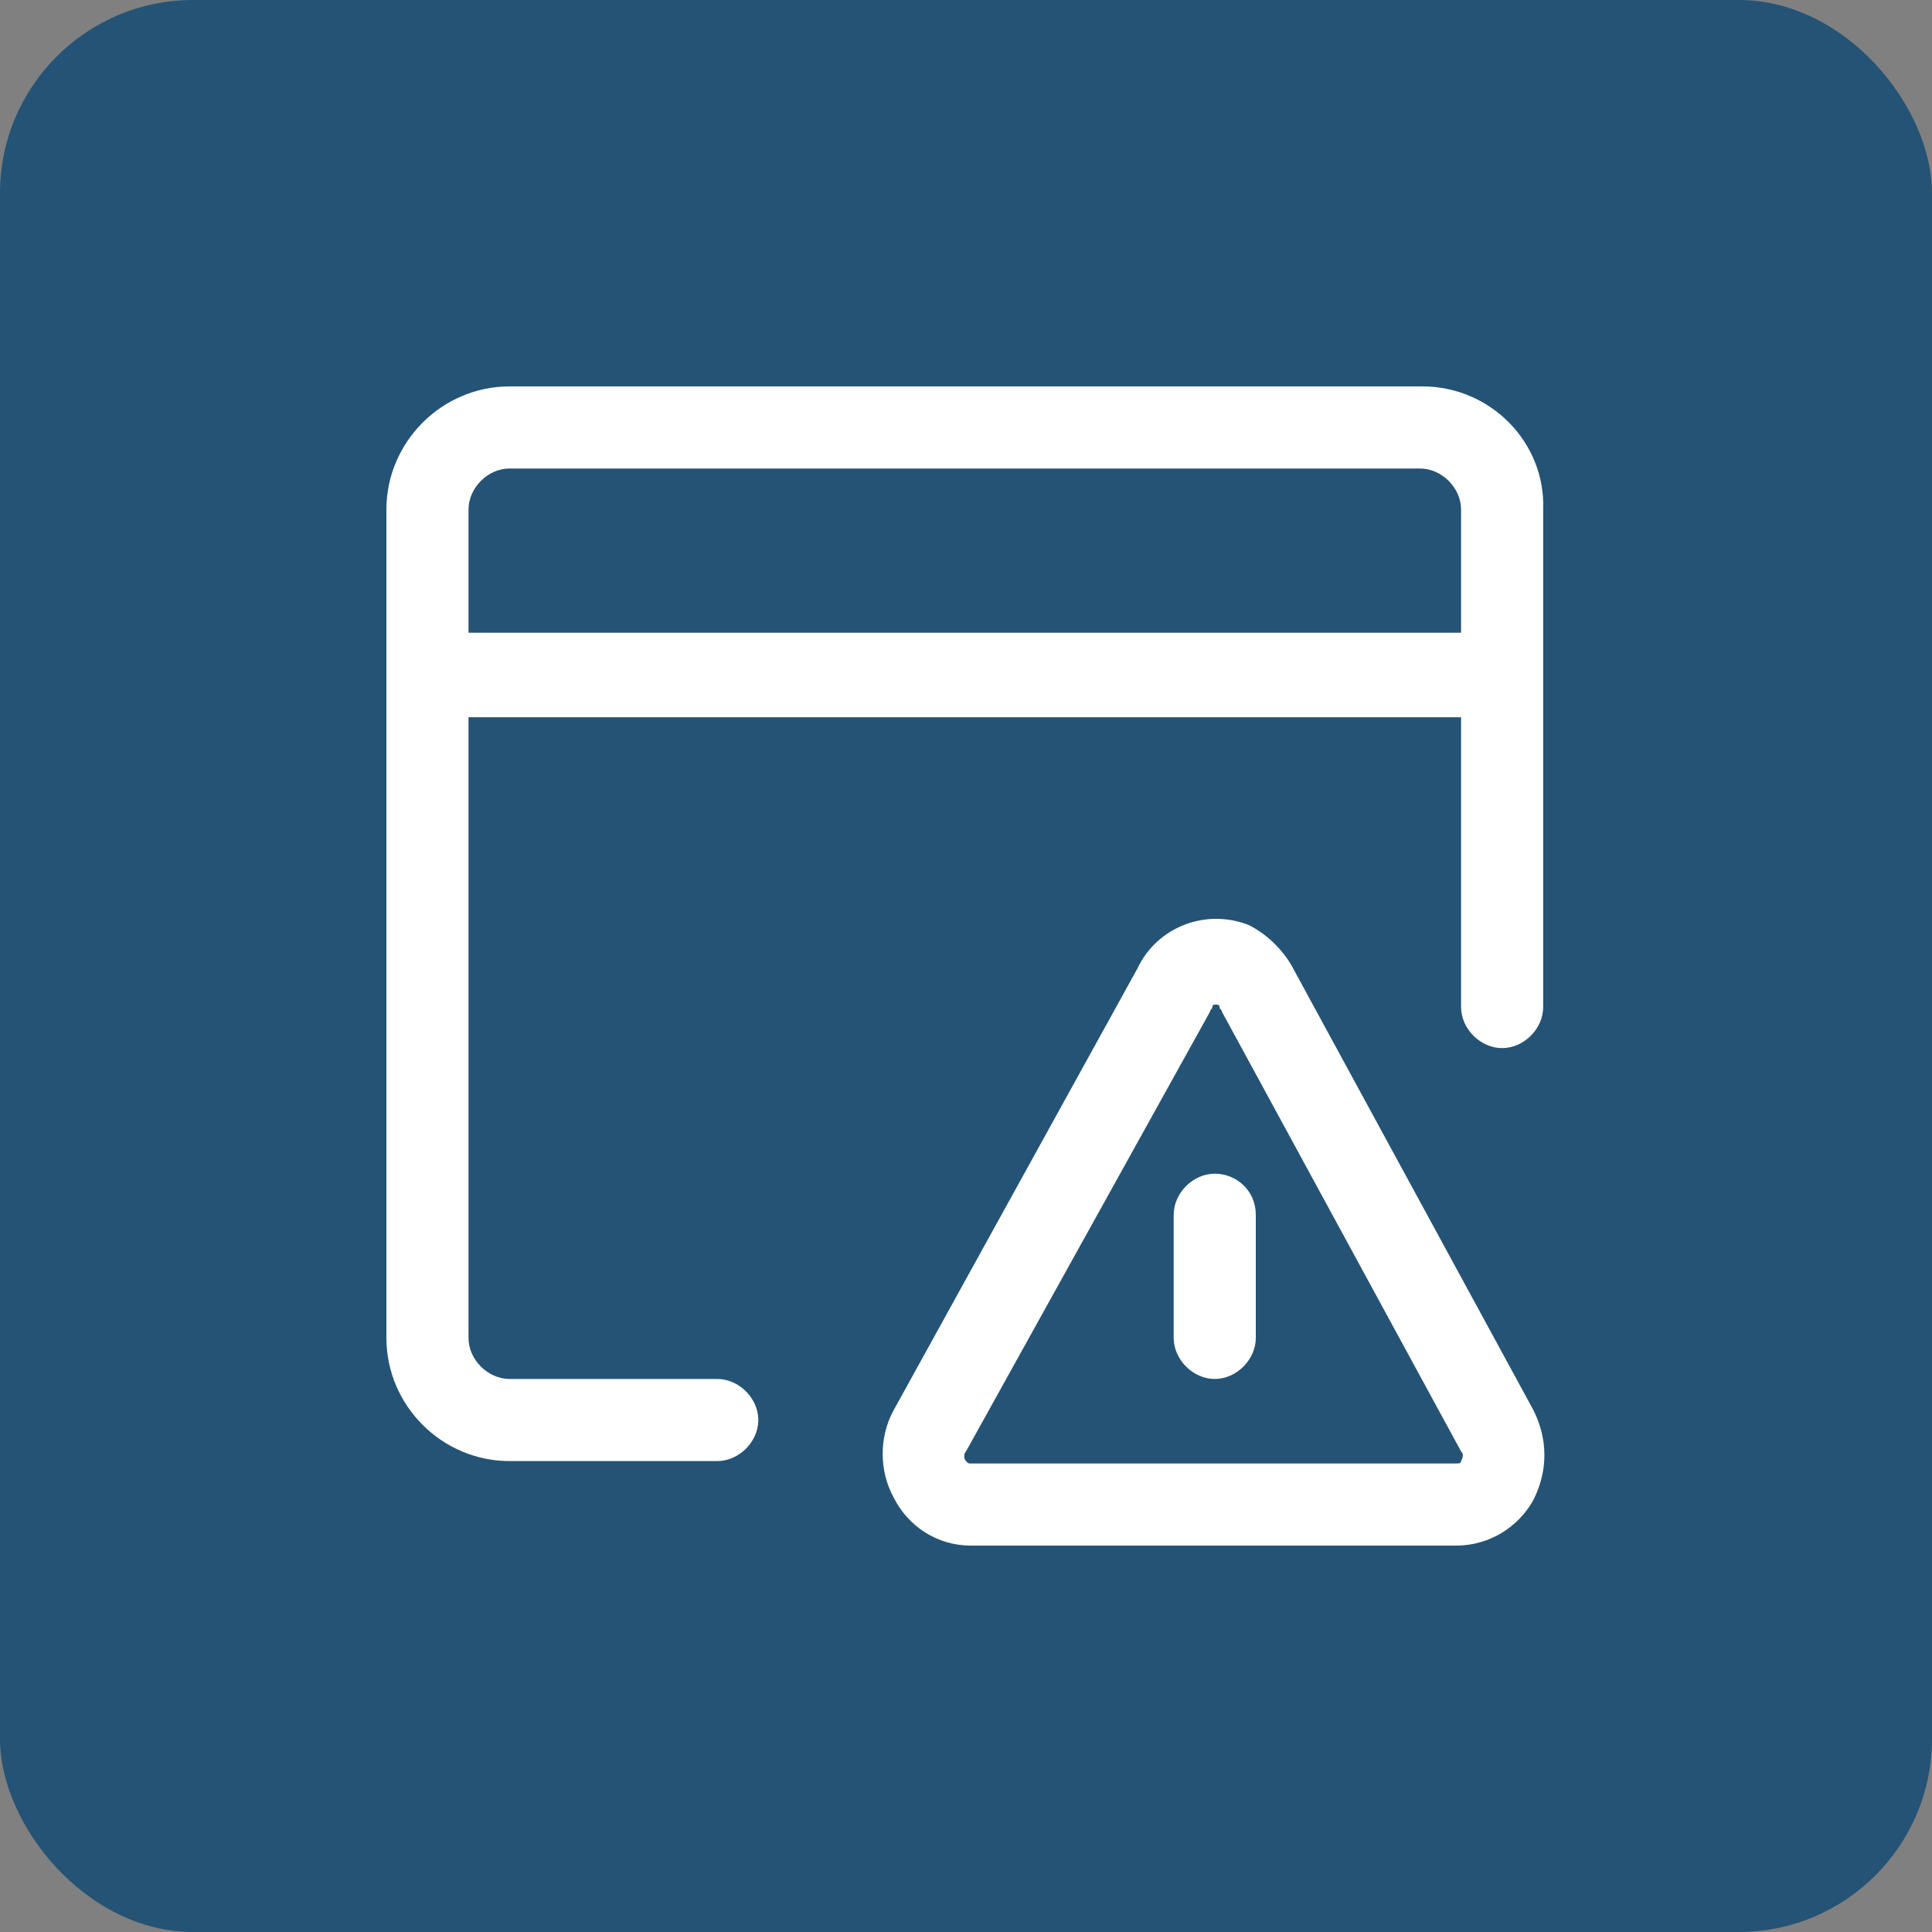 <svg width="80" height="80" viewBox="0 0 80 80" fill="none" xmlns="http://www.w3.org/2000/svg">
<rect x="0" y="0" width="80" height="80" fill="#808080" stroke="none"/>
<rect width="80" height="80" rx="8" fill="#245375"/>
<g clip-path="url(#clip0_24_547)">
<path d="M58.9 16H21.1C18.3 16 16 18.3 16 21.1V55.4C16 58.2 18.3 60.5 21.1 60.5H29.7C30.6 60.5 31.4 59.7 31.4 58.8C31.4 57.9 30.6 57.1 29.7 57.1H21.1C20.2 57.1 19.4 56.3 19.4 55.4V29.7H60.5V41.7C60.5 42.6 61.3 43.4 62.2 43.4C63.1 43.4 63.9 42.6 63.9 41.7V21.1C64 18.3 61.7 16 58.9 16ZM19.4 26.3V21.1C19.4 20.2 20.2 19.4 21.1 19.4H58.8C59.7 19.4 60.5 20.2 60.5 21.1V26.2H19.4V26.3Z" fill="white"/>
<path d="M63.5 58.4L53.6 40.2C53.2 39.4 52.5 38.7 51.7 38.3C49.9 37.6 47.9 38.4 47.1 40.1L37 58.4C36.4 59.5 36.4 60.9 37 62C37.6 63.2 38.8 64 40.2 64H60.3C61.7 64 62.9 63.2 63.5 62.1C64.1 60.9 64.1 59.6 63.5 58.4ZM60.5 60.5C60.5 60.6 60.4 60.6 60.3 60.6H40.2C40.1 60.6 40.1 60.6 40 60.5C39.9 60.4 39.9 60.2 40 60.1L50.1 41.9C50.1 41.8 50.2 41.8 50.2 41.7C50.2 41.6 50.3 41.6 50.3 41.6H50.4C50.4 41.6 50.5 41.6 50.5 41.7C50.5 41.8 50.6 41.8 50.6 41.9L60.5 60.1C60.6 60.2 60.6 60.3 60.5 60.5Z" fill="white"/>
<path d="M50.3 48.6C49.4 48.6 48.6 49.4 48.6 50.3V55.4C48.6 56.3 49.4 57.1 50.3 57.1C51.2 57.1 52 56.3 52 55.4V50.3C52 49.3 51.2 48.6 50.3 48.6Z" fill="white"/>
</g>
<defs>
<clipPath id="clip0_24_547">
<rect width="48" height="48" fill="white" transform="translate(16 16)"/>
</clipPath>
</defs>
</svg>
